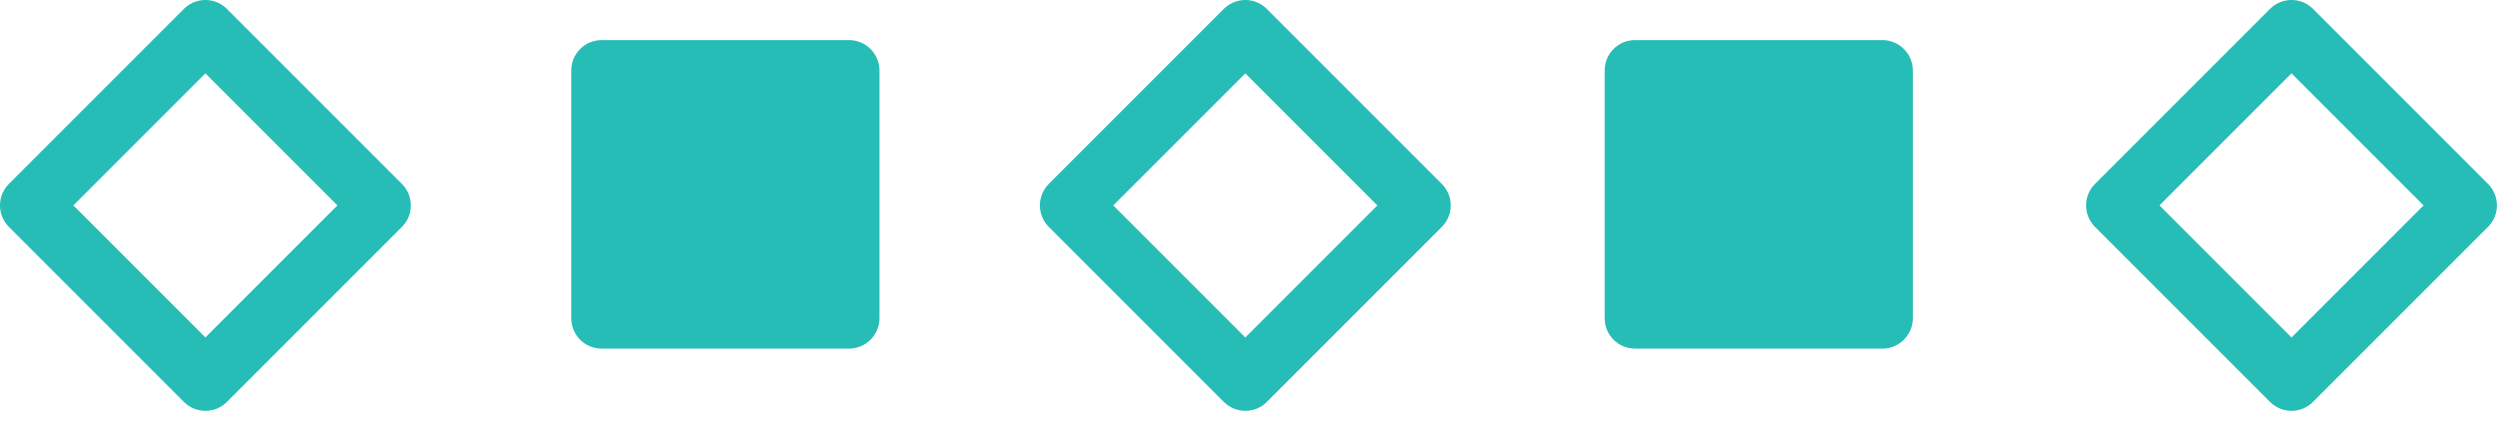 <svg width="111" height="19" viewBox="0 0 111 19" fill="none" xmlns="http://www.w3.org/2000/svg">
<path d="M54.338 17.845C54.602 18.109 54.947 18.24 55.292 18.24C55.637 18.24 55.983 18.109 56.246 17.845L64.017 10.074C64.544 9.547 64.544 8.693 64.017 8.166L56.246 0.395C55.719 -0.132 54.865 -0.132 54.338 0.395L46.567 8.166C46.04 8.693 46.04 9.547 46.567 10.074L54.338 17.845ZM55.292 3.257L61.155 9.12L55.292 14.983L49.429 9.12L55.292 3.257Z" fill="#25BDB5"/>
<path d="M100.789 17.845C101.053 18.109 101.398 18.24 101.743 18.24C102.088 18.24 102.434 18.109 102.697 17.845L110.468 10.074C110.995 9.547 110.995 8.693 110.468 8.166L102.697 0.395C102.17 -0.132 101.316 -0.132 100.789 0.395L93.018 8.166C92.491 8.693 92.491 9.547 93.018 10.074L100.789 17.845ZM101.743 3.257L107.606 9.12L101.743 14.983L95.88 9.12L101.743 3.257Z" fill="#25BDB5"/>
<path d="M17.845 8.166L10.074 0.395C9.547 -0.132 8.693 -0.132 8.166 0.395L0.395 8.166C-0.132 8.693 -0.132 9.547 0.395 10.074L8.166 17.845C8.43 18.109 8.775 18.24 9.12 18.24C9.465 18.24 9.811 18.109 10.074 17.845L17.845 10.074C18.372 9.547 18.372 8.693 17.845 8.166ZM9.12 14.983L3.257 9.12L9.12 3.257L14.983 9.12L9.12 14.983Z" fill="#25BDB5"/>
<path d="M39.048 3.131V14.128C39.048 14.87 38.441 15.477 37.699 15.477H26.715C25.959 15.477 25.365 14.87 25.365 14.128V3.131C25.365 2.388 25.959 1.781 26.715 1.781H37.699C38.441 1.781 39.048 2.388 39.048 3.131Z" fill="#25BDB5"/>
<path d="M84.931 3.131V14.128C84.931 14.87 84.323 15.477 83.581 15.477H72.597C71.842 15.477 71.248 14.87 71.248 14.128V3.131C71.248 2.388 71.842 1.781 72.597 1.781H83.581C84.323 1.781 84.931 2.388 84.931 3.131Z" fill="#25BDB5"/>
</svg>

